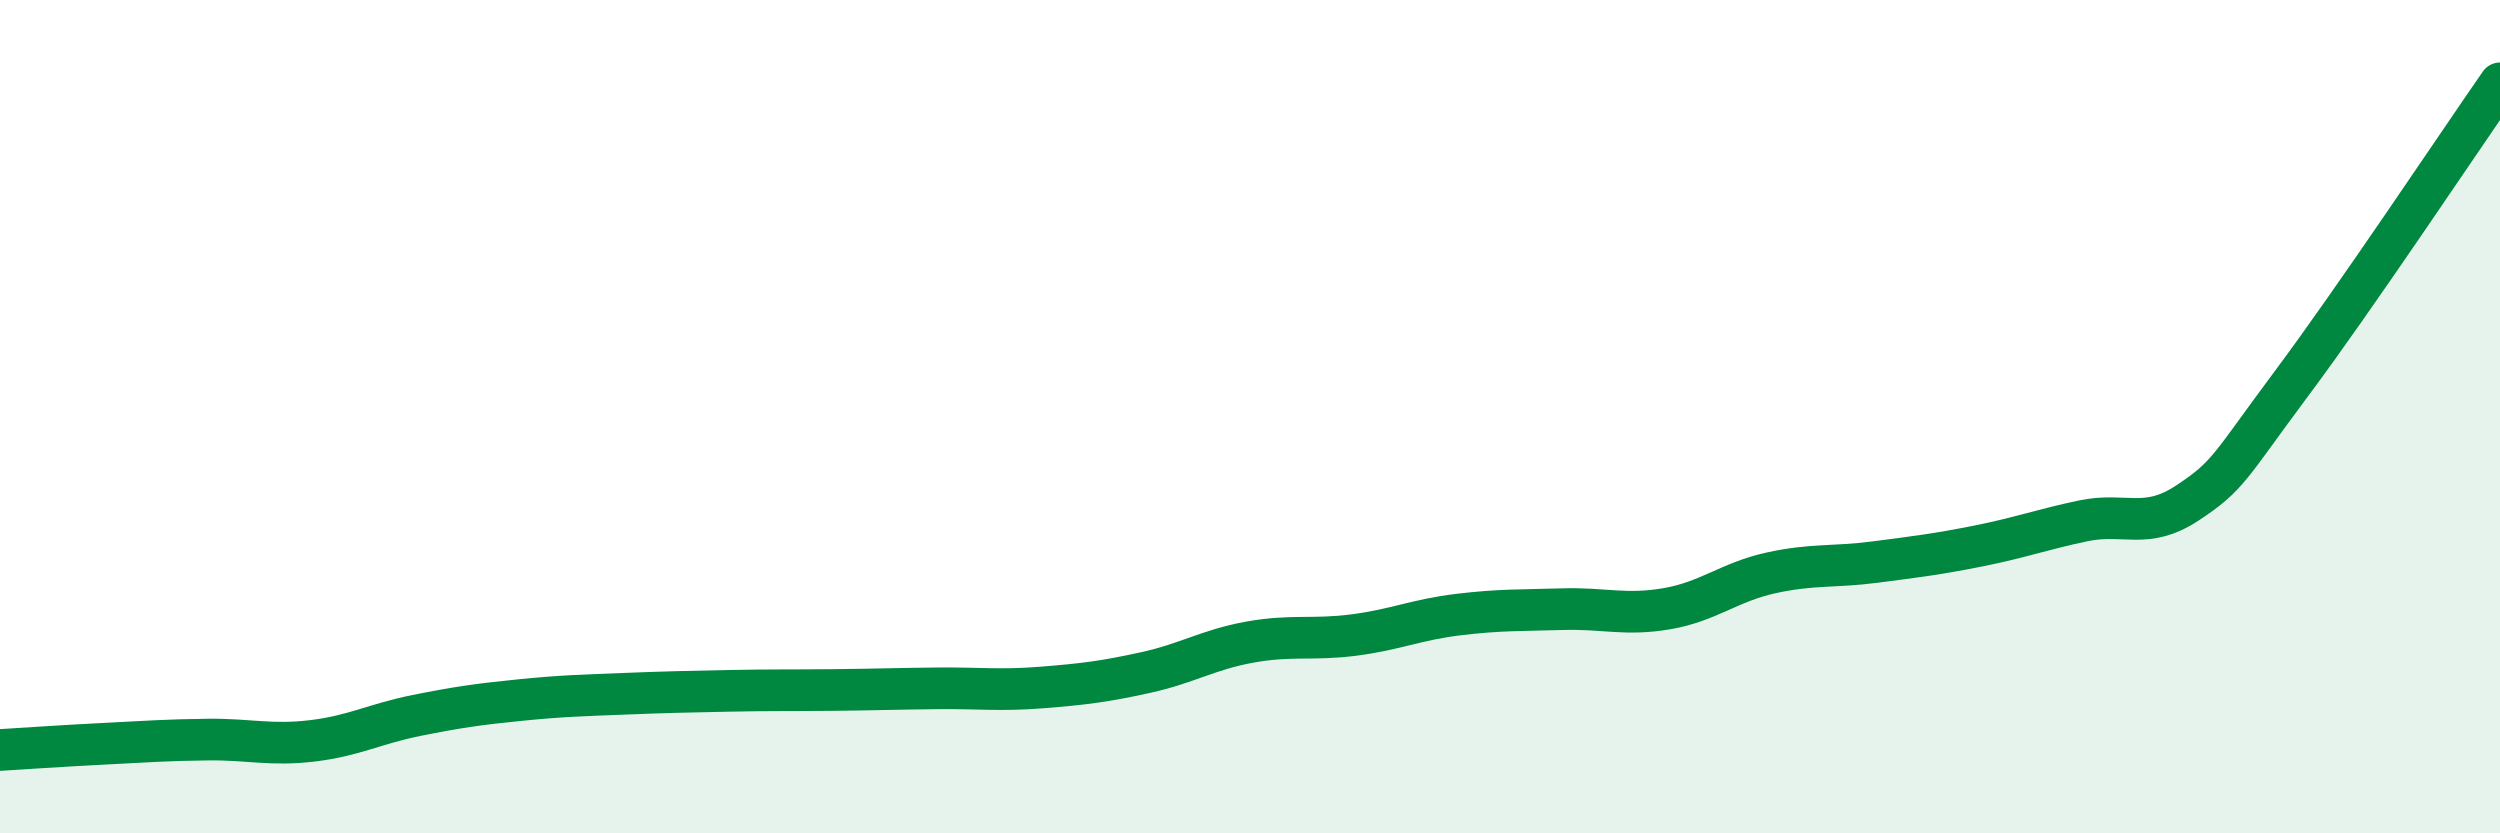 
    <svg width="60" height="20" viewBox="0 0 60 20" xmlns="http://www.w3.org/2000/svg">
      <path
        d="M 0,18 C 0.5,17.97 1.5,17.9 2.5,17.85 C 3.5,17.8 4,17.76 5,17.75 C 6,17.74 6.5,17.9 7.5,17.78 C 8.5,17.66 9,17.37 10,17.17 C 11,16.97 11.5,16.9 12.5,16.8 C 13.5,16.7 14,16.69 15,16.65 C 16,16.61 16.5,16.6 17.5,16.58 C 18.5,16.56 19,16.57 20,16.56 C 21,16.55 21.5,16.53 22.5,16.52 C 23.5,16.51 24,16.58 25,16.5 C 26,16.42 26.5,16.36 27.5,16.14 C 28.5,15.92 29,15.59 30,15.41 C 31,15.23 31.5,15.37 32.5,15.24 C 33.5,15.11 34,14.87 35,14.75 C 36,14.63 36.5,14.65 37.5,14.62 C 38.5,14.59 39,14.78 40,14.61 C 41,14.44 41.5,13.97 42.5,13.75 C 43.5,13.53 44,13.62 45,13.49 C 46,13.36 46.5,13.3 47.5,13.1 C 48.5,12.9 49,12.71 50,12.5 C 51,12.29 51.5,12.73 52.5,12.07 C 53.5,11.41 53.5,11.21 55,9.2 C 56.5,7.19 59,3.44 60,2L60 20L0 20Z"
        fill="#008740"
        opacity="0.1"
        stroke-linecap="round"
        stroke-linejoin="round"
      />
      <path
        d="M 0,18 C 0.5,17.97 1.5,17.9 2.5,17.85 C 3.5,17.8 4,17.76 5,17.75 C 6,17.74 6.5,17.9 7.5,17.78 C 8.5,17.66 9,17.37 10,17.17 C 11,16.97 11.5,16.9 12.5,16.8 C 13.5,16.7 14,16.69 15,16.65 C 16,16.61 16.5,16.6 17.5,16.58 C 18.5,16.56 19,16.57 20,16.56 C 21,16.55 21.5,16.53 22.5,16.52 C 23.5,16.51 24,16.58 25,16.5 C 26,16.42 26.5,16.36 27.5,16.14 C 28.5,15.92 29,15.59 30,15.41 C 31,15.23 31.5,15.37 32.5,15.24 C 33.5,15.11 34,14.87 35,14.75 C 36,14.63 36.5,14.65 37.5,14.62 C 38.5,14.59 39,14.78 40,14.61 C 41,14.44 41.5,13.97 42.5,13.75 C 43.5,13.53 44,13.62 45,13.49 C 46,13.36 46.5,13.3 47.5,13.1 C 48.5,12.9 49,12.71 50,12.5 C 51,12.29 51.5,12.73 52.5,12.07 C 53.5,11.41 53.5,11.21 55,9.2 C 56.5,7.19 59,3.44 60,2"
        stroke="#008740"
        stroke-width="1"
        fill="none"
        stroke-linecap="round"
        stroke-linejoin="round"
      />
    </svg>
  